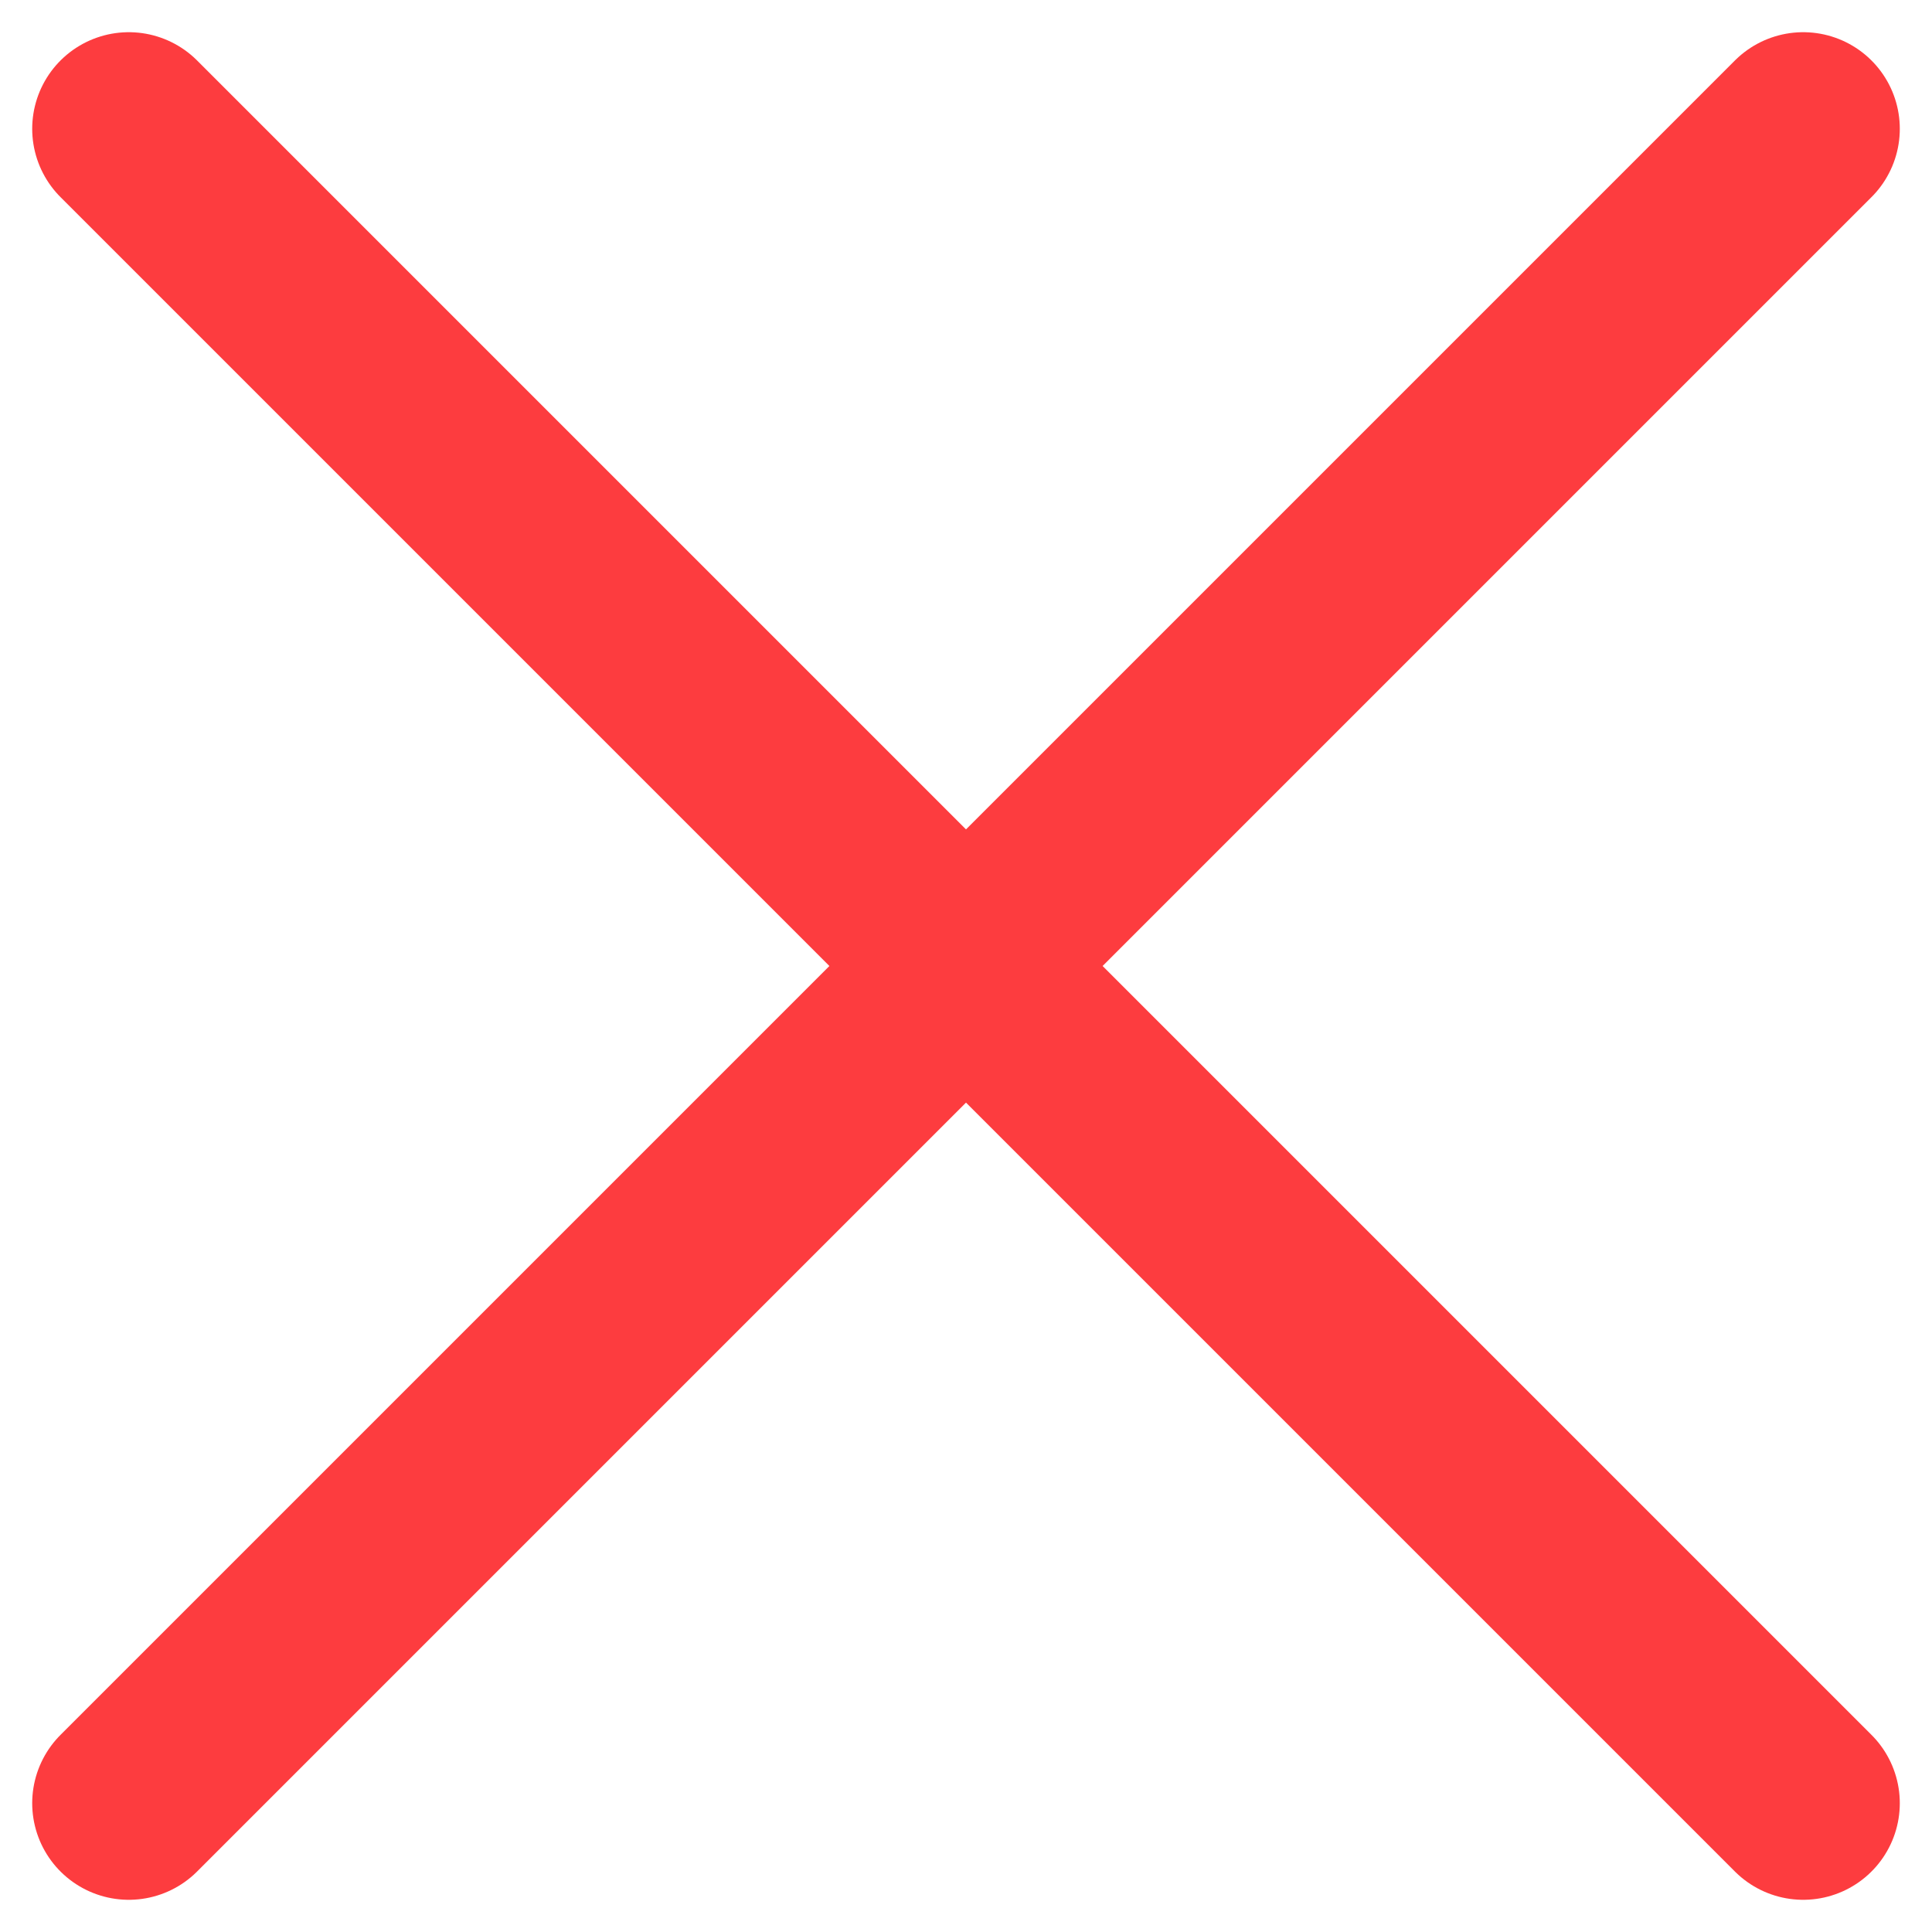 <svg width="15" height="15" viewBox="0 0 15 15" fill="none" xmlns="http://www.w3.org/2000/svg">
<path d="M1 1L14 14M1 14L14 1" stroke="#FD3C3F" stroke-width="1.5" stroke-linecap="round" stroke-linejoin="round"/>
</svg>
